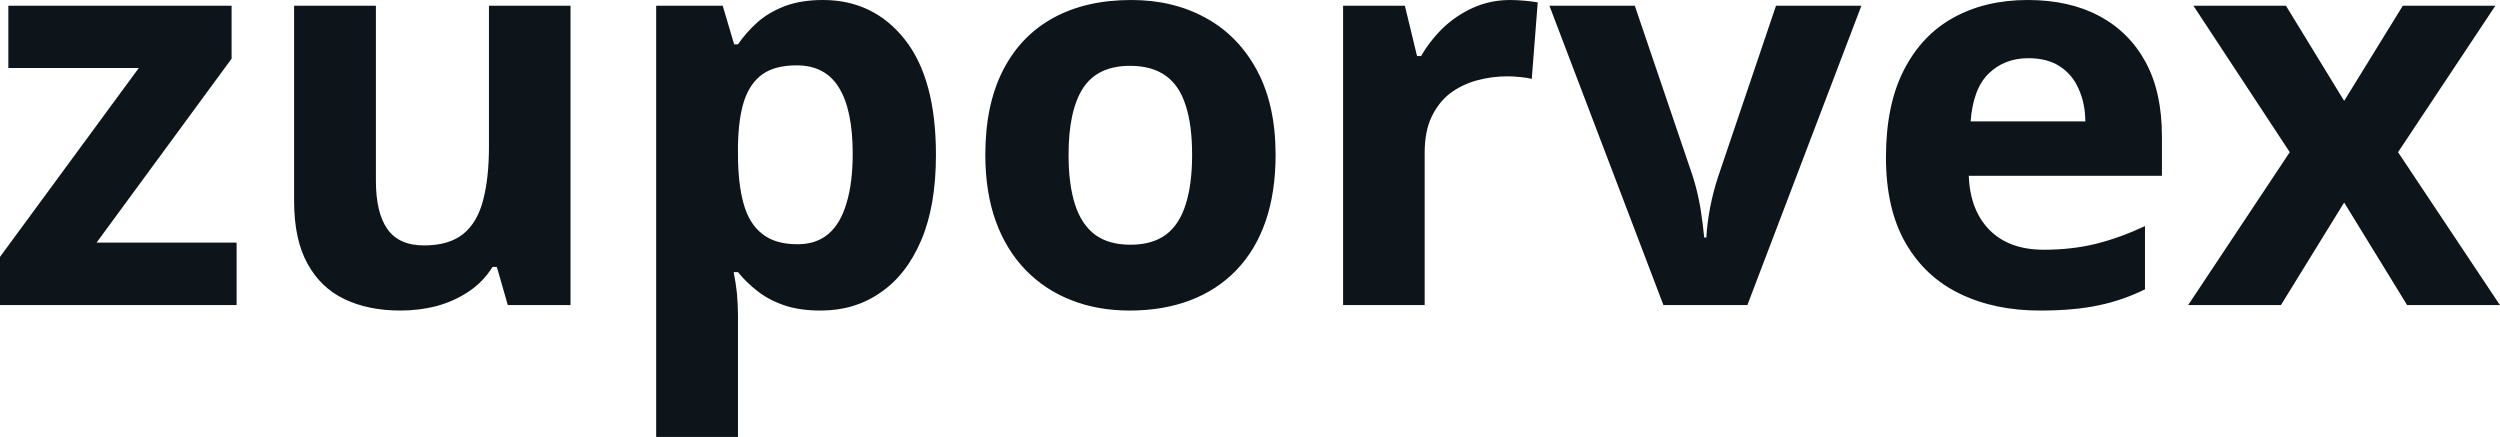 <svg fill="#0d141a" viewBox="0 0 104.814 18.317" height="100%" width="100%" xmlns="http://www.w3.org/2000/svg"><path preserveAspectRatio="none" d="M9.92 10.17L9.92 12.79L0 12.79L0 10.77L5.82 2.85L0.35 2.85L0.35 0.24L9.71 0.24L9.71 2.46L4.05 10.17L9.92 10.17ZM20.50 0.24L23.92 0.24L23.92 12.79L21.29 12.79L20.83 11.19L20.65 11.19Q20.25 11.83 19.64 12.23Q19.04 12.63 18.31 12.83Q17.58 13.02 16.79 13.02L16.79 13.02Q15.44 13.02 14.44 12.54Q13.44 12.06 12.89 11.05Q12.33 10.04 12.33 8.42L12.33 8.42L12.33 0.24L15.76 0.24L15.76 7.57Q15.76 8.92 16.24 9.60Q16.72 10.29 17.78 10.29L17.78 10.29Q18.82 10.29 19.42 9.81Q20.01 9.33 20.25 8.41Q20.50 7.48 20.50 6.14L20.50 6.14L20.50 0.24ZM34.50 0L34.50 0Q36.62 0 37.93 1.65Q39.24 3.30 39.24 6.49L39.24 6.49Q39.24 8.63 38.62 10.08Q38.00 11.53 36.91 12.27Q35.83 13.02 34.41 13.02L34.41 13.02Q33.50 13.02 32.85 12.79Q32.20 12.56 31.74 12.19Q31.28 11.83 30.94 11.41L30.94 11.41L30.76 11.41Q30.85 11.86 30.90 12.33Q30.94 12.80 30.94 13.25L30.94 13.25L30.94 18.32L27.51 18.32L27.51 0.24L30.30 0.24L30.78 1.86L30.94 1.86Q31.28 1.36 31.76 0.93Q32.24 0.51 32.92 0.25Q33.60 0 34.50 0ZM33.40 2.74L33.40 2.74Q32.50 2.74 31.97 3.11Q31.45 3.48 31.20 4.22Q30.96 4.96 30.94 6.10L30.94 6.10L30.94 6.47Q30.94 7.68 31.17 8.52Q31.40 9.37 31.95 9.80Q32.49 10.24 33.44 10.24L33.44 10.24Q34.23 10.24 34.74 9.80Q35.24 9.37 35.49 8.52Q35.75 7.67 35.75 6.45L35.75 6.45Q35.75 4.60 35.17 3.67Q34.60 2.74 33.40 2.74ZM53.48 6.49L53.48 6.49Q53.48 8.06 53.06 9.28Q52.64 10.49 51.83 11.33Q51.03 12.16 49.90 12.59Q48.77 13.02 47.36 13.02L47.36 13.02Q46.03 13.02 44.93 12.59Q43.82 12.16 43.01 11.33Q42.19 10.49 41.75 9.28Q41.31 8.06 41.31 6.49L41.31 6.49Q41.31 4.40 42.05 2.95Q42.79 1.50 44.16 0.75Q45.53 0 47.43 0L47.43 0Q49.19 0 50.55 0.75Q51.92 1.50 52.70 2.95Q53.48 4.40 53.48 6.49ZM44.80 6.49L44.80 6.49Q44.80 7.73 45.07 8.57Q45.34 9.41 45.91 9.84Q46.48 10.26 47.40 10.26L47.40 10.26Q48.31 10.26 48.88 9.84Q49.45 9.41 49.71 8.57Q49.98 7.73 49.98 6.49L49.98 6.49Q49.98 5.24 49.71 4.42Q49.45 3.59 48.88 3.18Q48.30 2.76 47.38 2.76L47.38 2.76Q46.02 2.76 45.41 3.69Q44.80 4.63 44.80 6.49ZM63.32 0L63.32 0Q63.58 0 63.92 0.03Q64.26 0.06 64.47 0.10L64.47 0.10L64.22 3.31Q64.05 3.26 63.74 3.23Q63.43 3.20 63.21 3.20L63.21 3.20Q62.54 3.20 61.92 3.37Q61.30 3.54 60.80 3.91Q60.31 4.29 60.02 4.90Q59.73 5.51 59.73 6.40L59.73 6.40L59.73 12.79L56.31 12.79L56.31 0.24L58.90 0.24L59.41 2.35L59.58 2.35Q59.95 1.71 60.50 1.17Q61.06 0.64 61.77 0.32Q62.49 0 63.32 0ZM73.26 12.79L69.74 12.79L64.96 0.24L68.54 0.24L70.97 7.39Q71.17 8.02 71.29 8.71Q71.40 9.41 71.45 9.96L71.45 9.96L71.54 9.96Q71.57 9.37 71.70 8.69Q71.83 8.02 72.04 7.39L72.04 7.39L74.46 0.24L78.04 0.24L73.26 12.79ZM85.01 0L85.01 0Q86.76 0 88.01 0.67Q89.27 1.34 89.96 2.61Q90.64 3.87 90.64 5.71L90.64 5.71L90.64 7.37L82.54 7.37Q82.60 8.82 83.41 9.64Q84.23 10.47 85.68 10.47L85.68 10.47Q86.88 10.47 87.88 10.22Q88.88 9.97 89.93 9.48L89.93 9.48L89.93 12.13Q89.00 12.59 87.99 12.80Q86.97 13.02 85.52 13.02L85.52 13.02Q83.63 13.02 82.18 12.32Q80.72 11.62 79.90 10.20Q79.07 8.77 79.07 6.60L79.07 6.60Q79.07 4.40 79.82 2.94Q80.57 1.47 81.90 0.74Q83.24 0 85.01 0ZM85.04 2.44L85.04 2.44Q84.04 2.44 83.38 3.08Q82.72 3.72 82.62 5.09L82.62 5.09L87.43 5.09Q87.42 4.32 87.15 3.73Q86.89 3.13 86.37 2.79Q85.85 2.44 85.04 2.44ZM91.74 12.79L96.00 6.38L91.96 0.24L95.84 0.24L98.28 4.23L100.74 0.24L104.62 0.24L100.54 6.38L104.81 12.79L100.92 12.79L98.28 8.49L95.63 12.79L91.74 12.79Z"></path></svg>